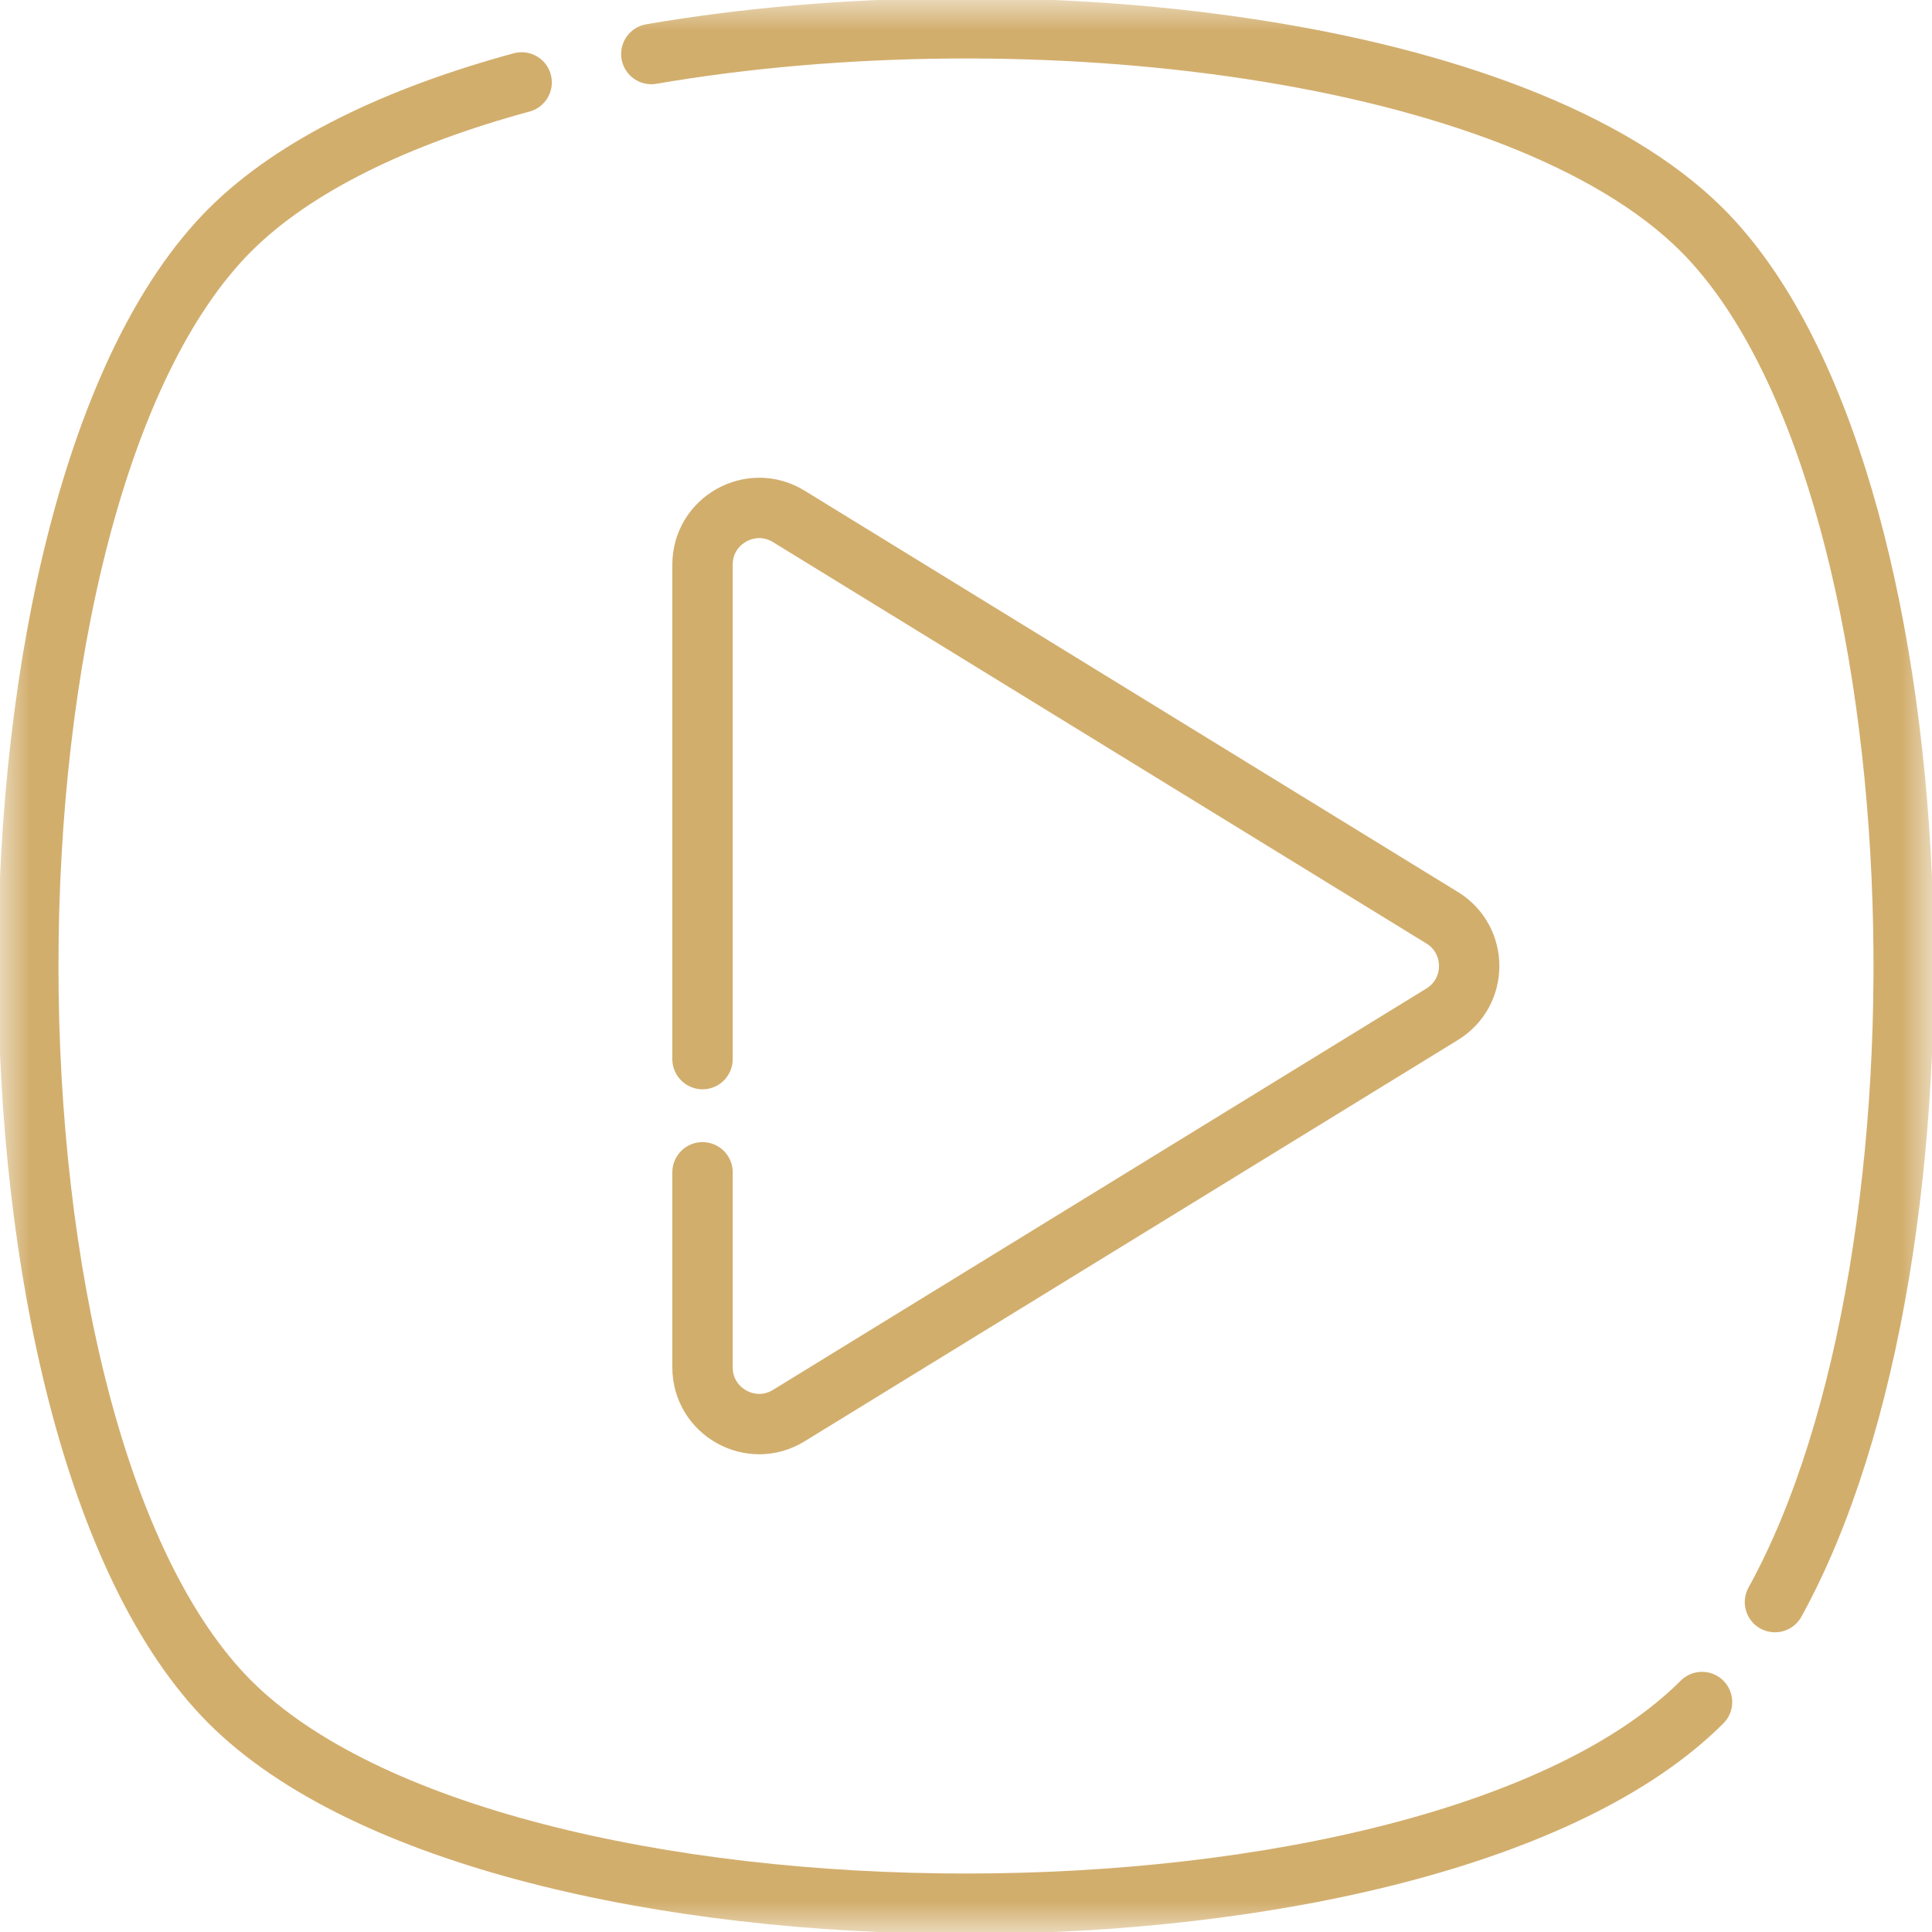 <?xml version="1.0" encoding="UTF-8"?> <svg xmlns="http://www.w3.org/2000/svg" width="32" height="32" viewBox="0 0 32 32" fill="none"><g clip-path="url(#clip0_142_6)"><mask id="mask0_142_6" style="mask-type:luminance" maskUnits="userSpaceOnUse" x="0" y="0" width="32" height="32"><path d="M0 1.90735e-06H32V32H0V1.90735e-06Z" fill="white"></path></mask><g mask="url(#mask0_142_6)"><path d="M28.191 28.191C23.736 32.645 8.264 32.645 3.809 28.191C-0.645 23.736 -0.645 8.264 3.809 3.809C4.883 2.736 6.596 1.921 8.64 1.365" stroke="#D2AE6D" stroke-miterlimit="10" stroke-linecap="round" stroke-linejoin="round"></path><path d="M10.788 0.895C17.072 -0.185 25.168 0.787 28.191 3.809C32.197 7.816 32.6 20.737 29.399 26.536" stroke="#D2AE6D" stroke-miterlimit="10" stroke-linecap="round" stroke-linejoin="round"></path><path d="M11.636 17.542V9.352C11.636 8.619 12.44 8.169 13.065 8.553L23.887 15.201C24.483 15.567 24.483 16.433 23.887 16.799L13.065 23.447C12.44 23.831 11.636 23.381 11.636 22.648V19.417" stroke="#D2AE6D" stroke-miterlimit="10" stroke-linecap="round" stroke-linejoin="round"></path></g></g><defs><clipPath id="clip0_142_6"><rect width="32" height="32" fill="white"></rect></clipPath></defs></svg> 